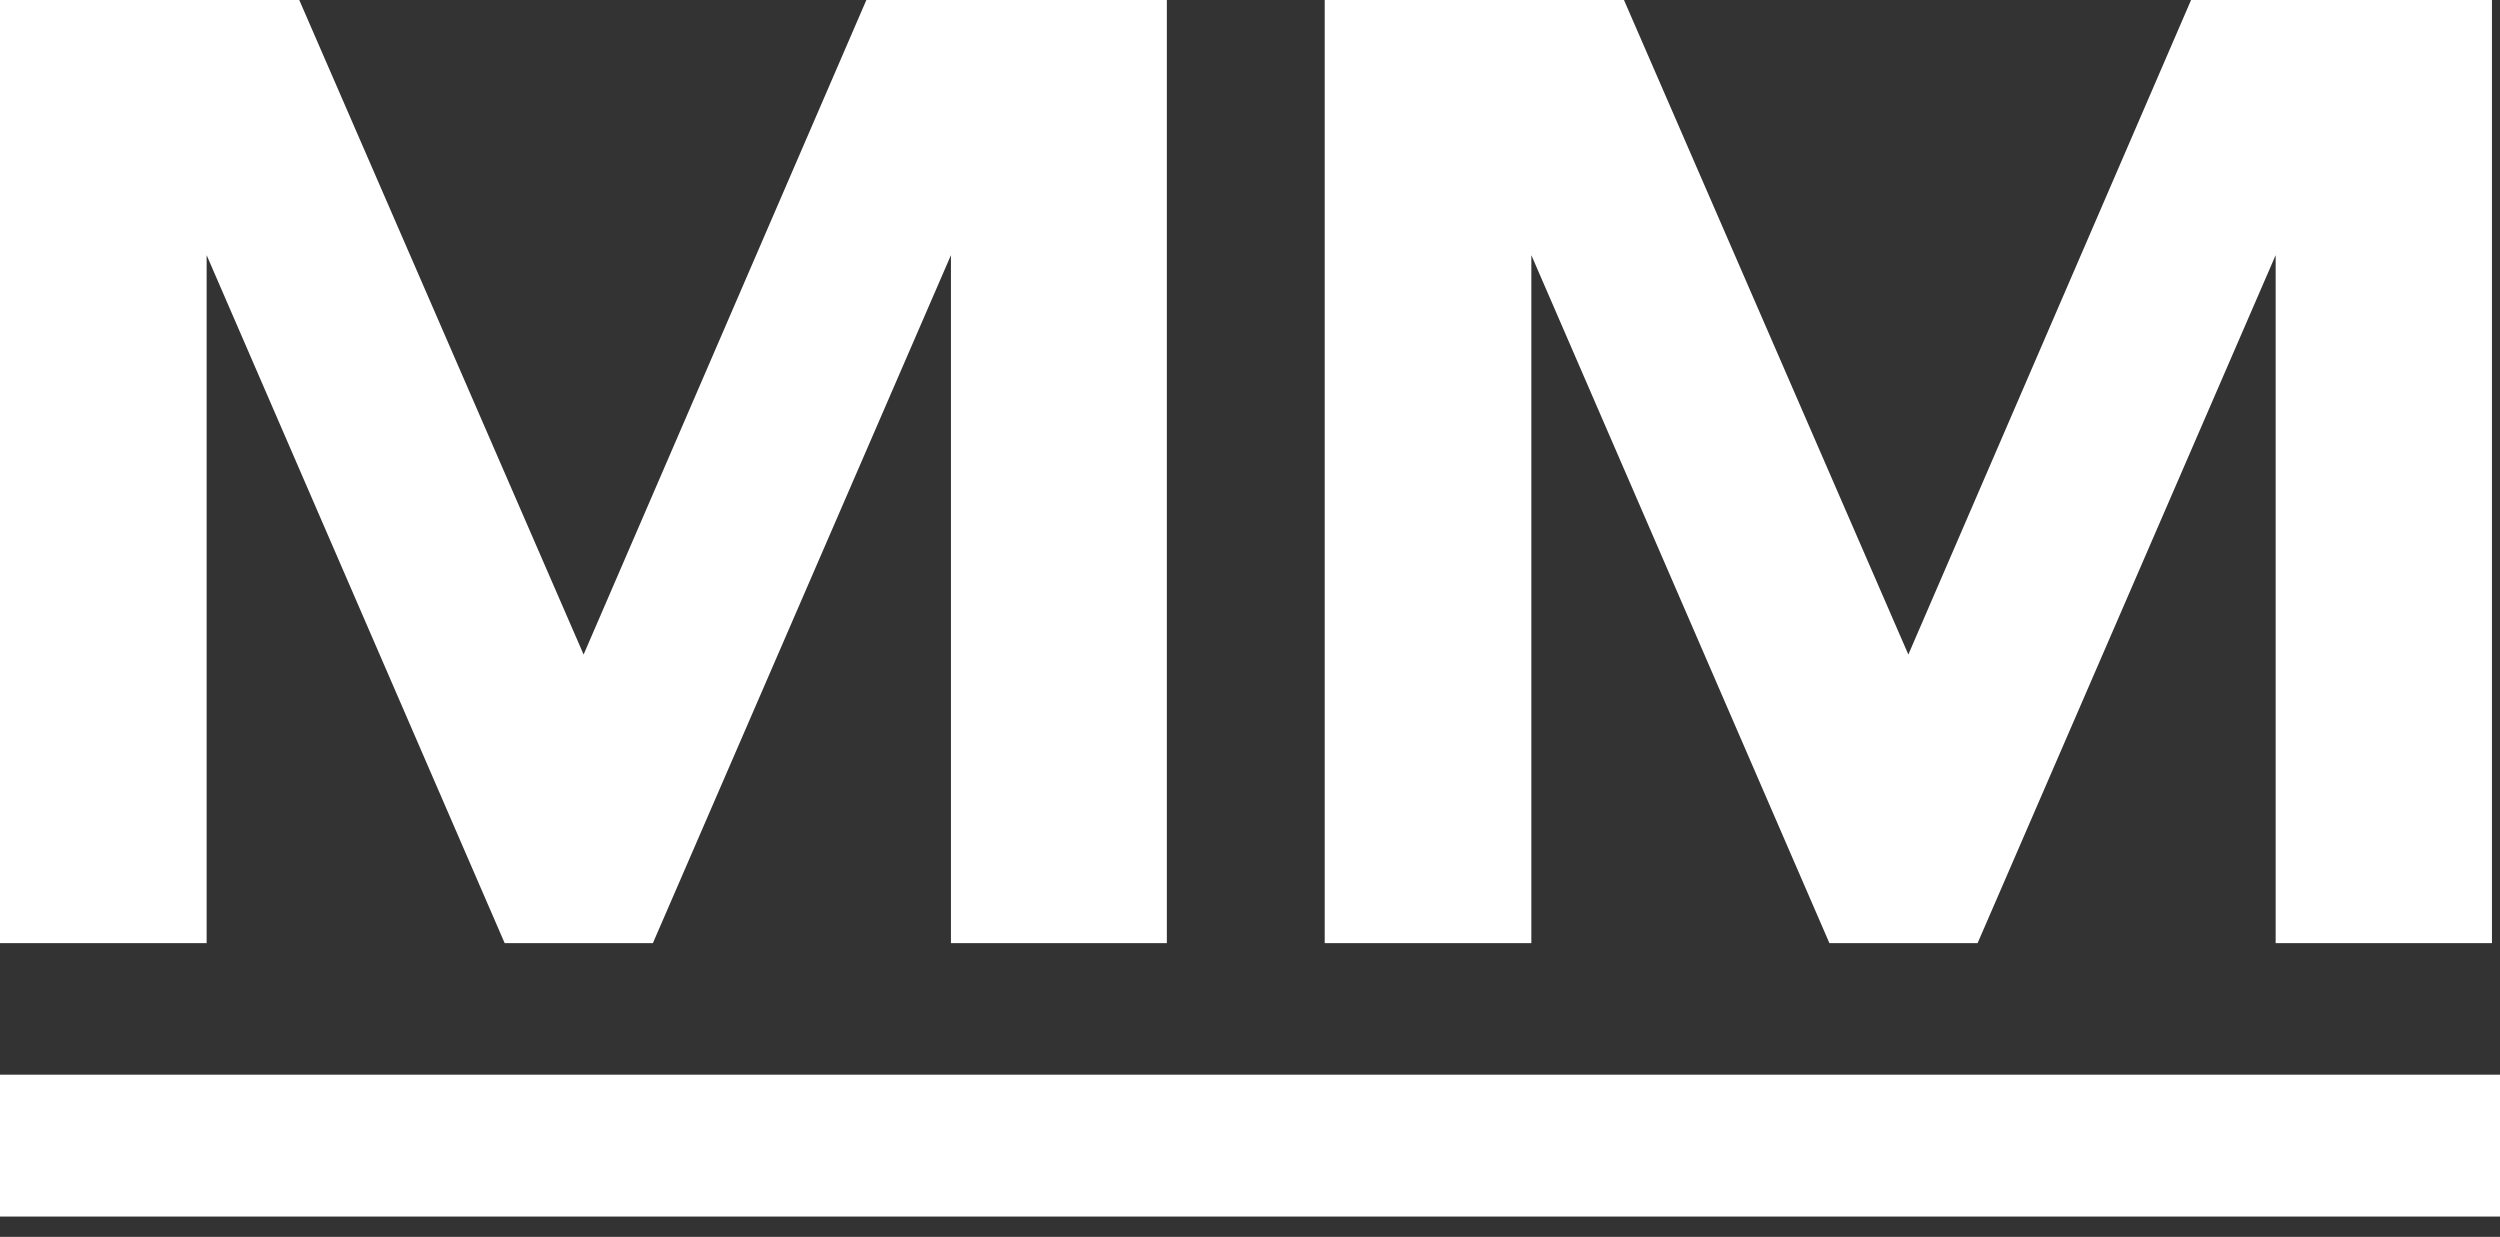 <svg xmlns="http://www.w3.org/2000/svg" width="95" height="47" viewBox="0 0 95 47" fill="none"><rect x="0" y="0" width="95" height="47" fill="#333333" stroke="none"/><path d="M32.922 0L22.177 24.872L11.372 0H0V35.838H7.852V9.695L19.177 35.838H24.81L36.136 9.695V35.838H44.34V0H32.922Z" fill="white"></path><path d="M83.261 0L72.517 24.872L61.711 0H50.339V35.838H58.191V9.695L69.517 35.838H75.149L86.475 9.695V35.838H94.694V0H83.261Z" fill="white"></path><path d="M95 40.838H0V46.229H95V40.838Z" fill="white"></path></svg>